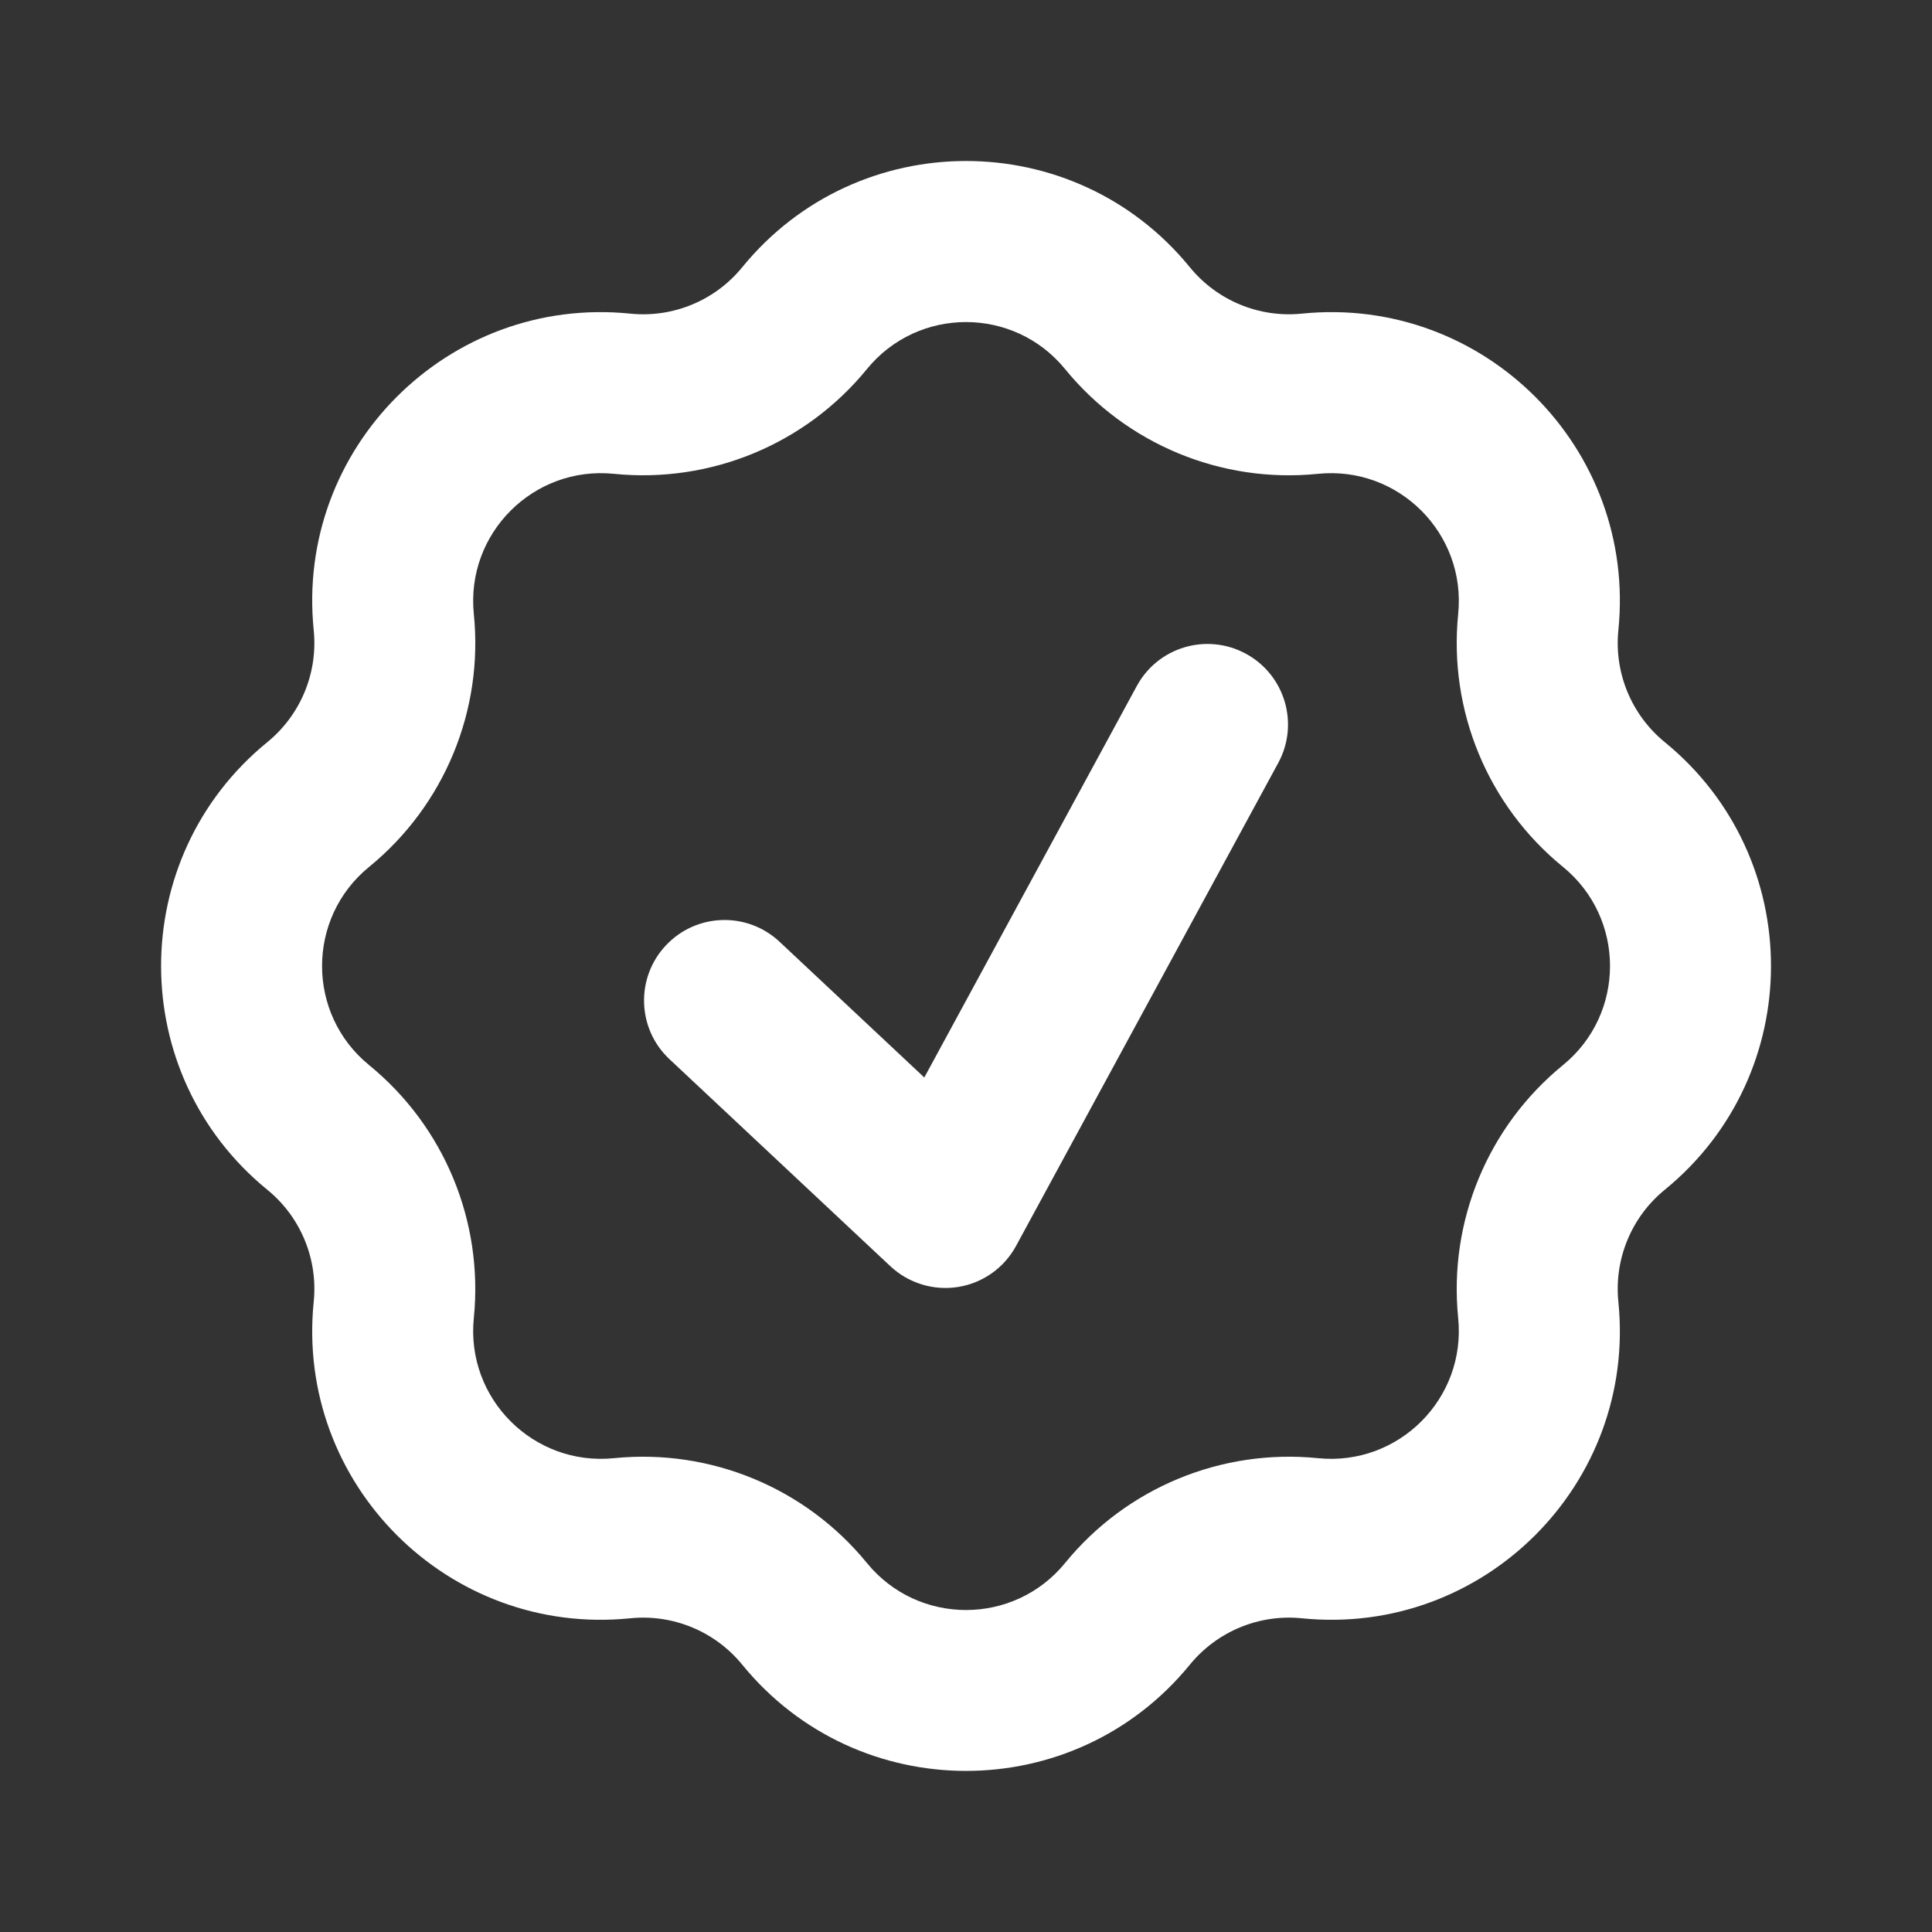 <svg fill="none" height="512" viewBox="0 0 24 24" width="512" xmlns="http://www.w3.org/2000/svg"><rect x="0" y="0" width="24" height="24" fill="#333333" stroke="none"/><g fill="#fff" stroke-width="1" stroke-linecap="round" stroke-linejoin="round">
<path d="m15.879 9.477c.263-.485.084-1.092-.402-1.356s-1.093-.084-1.356.402l-2.639 4.862-1.798-1.686c-.403-.378-1.036-.357-1.413.046-.378.403-.357 1.036.046 1.413l2.743 2.571c.226.212.538.307.843.258.306-.049.572-.238.719-.51z"/>
<path d="m14.781 3.32c-1.436-1.76-4.125-1.76-5.561 0-.338.414-.86.63-1.391.576-2.26-.229-4.161 1.673-3.932 3.932.054.531-.163 1.054-.576 1.391-1.76 1.436-1.76 4.125 0 5.561.414.338.63.86.576 1.391-.229 2.26 1.673 4.161 3.932 3.932.531-.054 1.054.163 1.391.576 1.436 1.76 4.125 1.76 5.561 0 .338-.413.86-.63 1.391-.576 2.26.229 4.161-1.673 3.932-3.932-.054-.531.163-1.054.576-1.391 1.76-1.436 1.76-4.125 0-5.561-.413-.338-.63-.86-.576-1.391.229-2.26-1.673-4.161-3.932-3.932-.531.054-1.054-.163-1.391-.576zm-4.012 1.265c.636-.779 1.826-.779 2.462 0 .762.934 1.943 1.423 3.142 1.301 1.001-.101 1.842.741 1.741 1.741-.121 1.199.367 2.38 1.302 3.142.779.636.779 1.826 0 2.462-.934.762-1.423 1.943-1.302 3.142.101 1.001-.741 1.842-1.741 1.741-1.199-.121-2.38.367-3.142 1.302-.636.779-1.826.779-2.462 0-.762-.934-1.943-1.423-3.142-1.302-1.001.101-1.842-.741-1.741-1.741.121-1.199-.367-2.38-1.301-3.142-.779-.636-.779-1.826 0-2.462.934-.762 1.423-1.943 1.301-3.142-.101-1.001.741-1.842 1.741-1.741 1.199.121 2.38-.367 3.142-1.301z"/></g></svg>